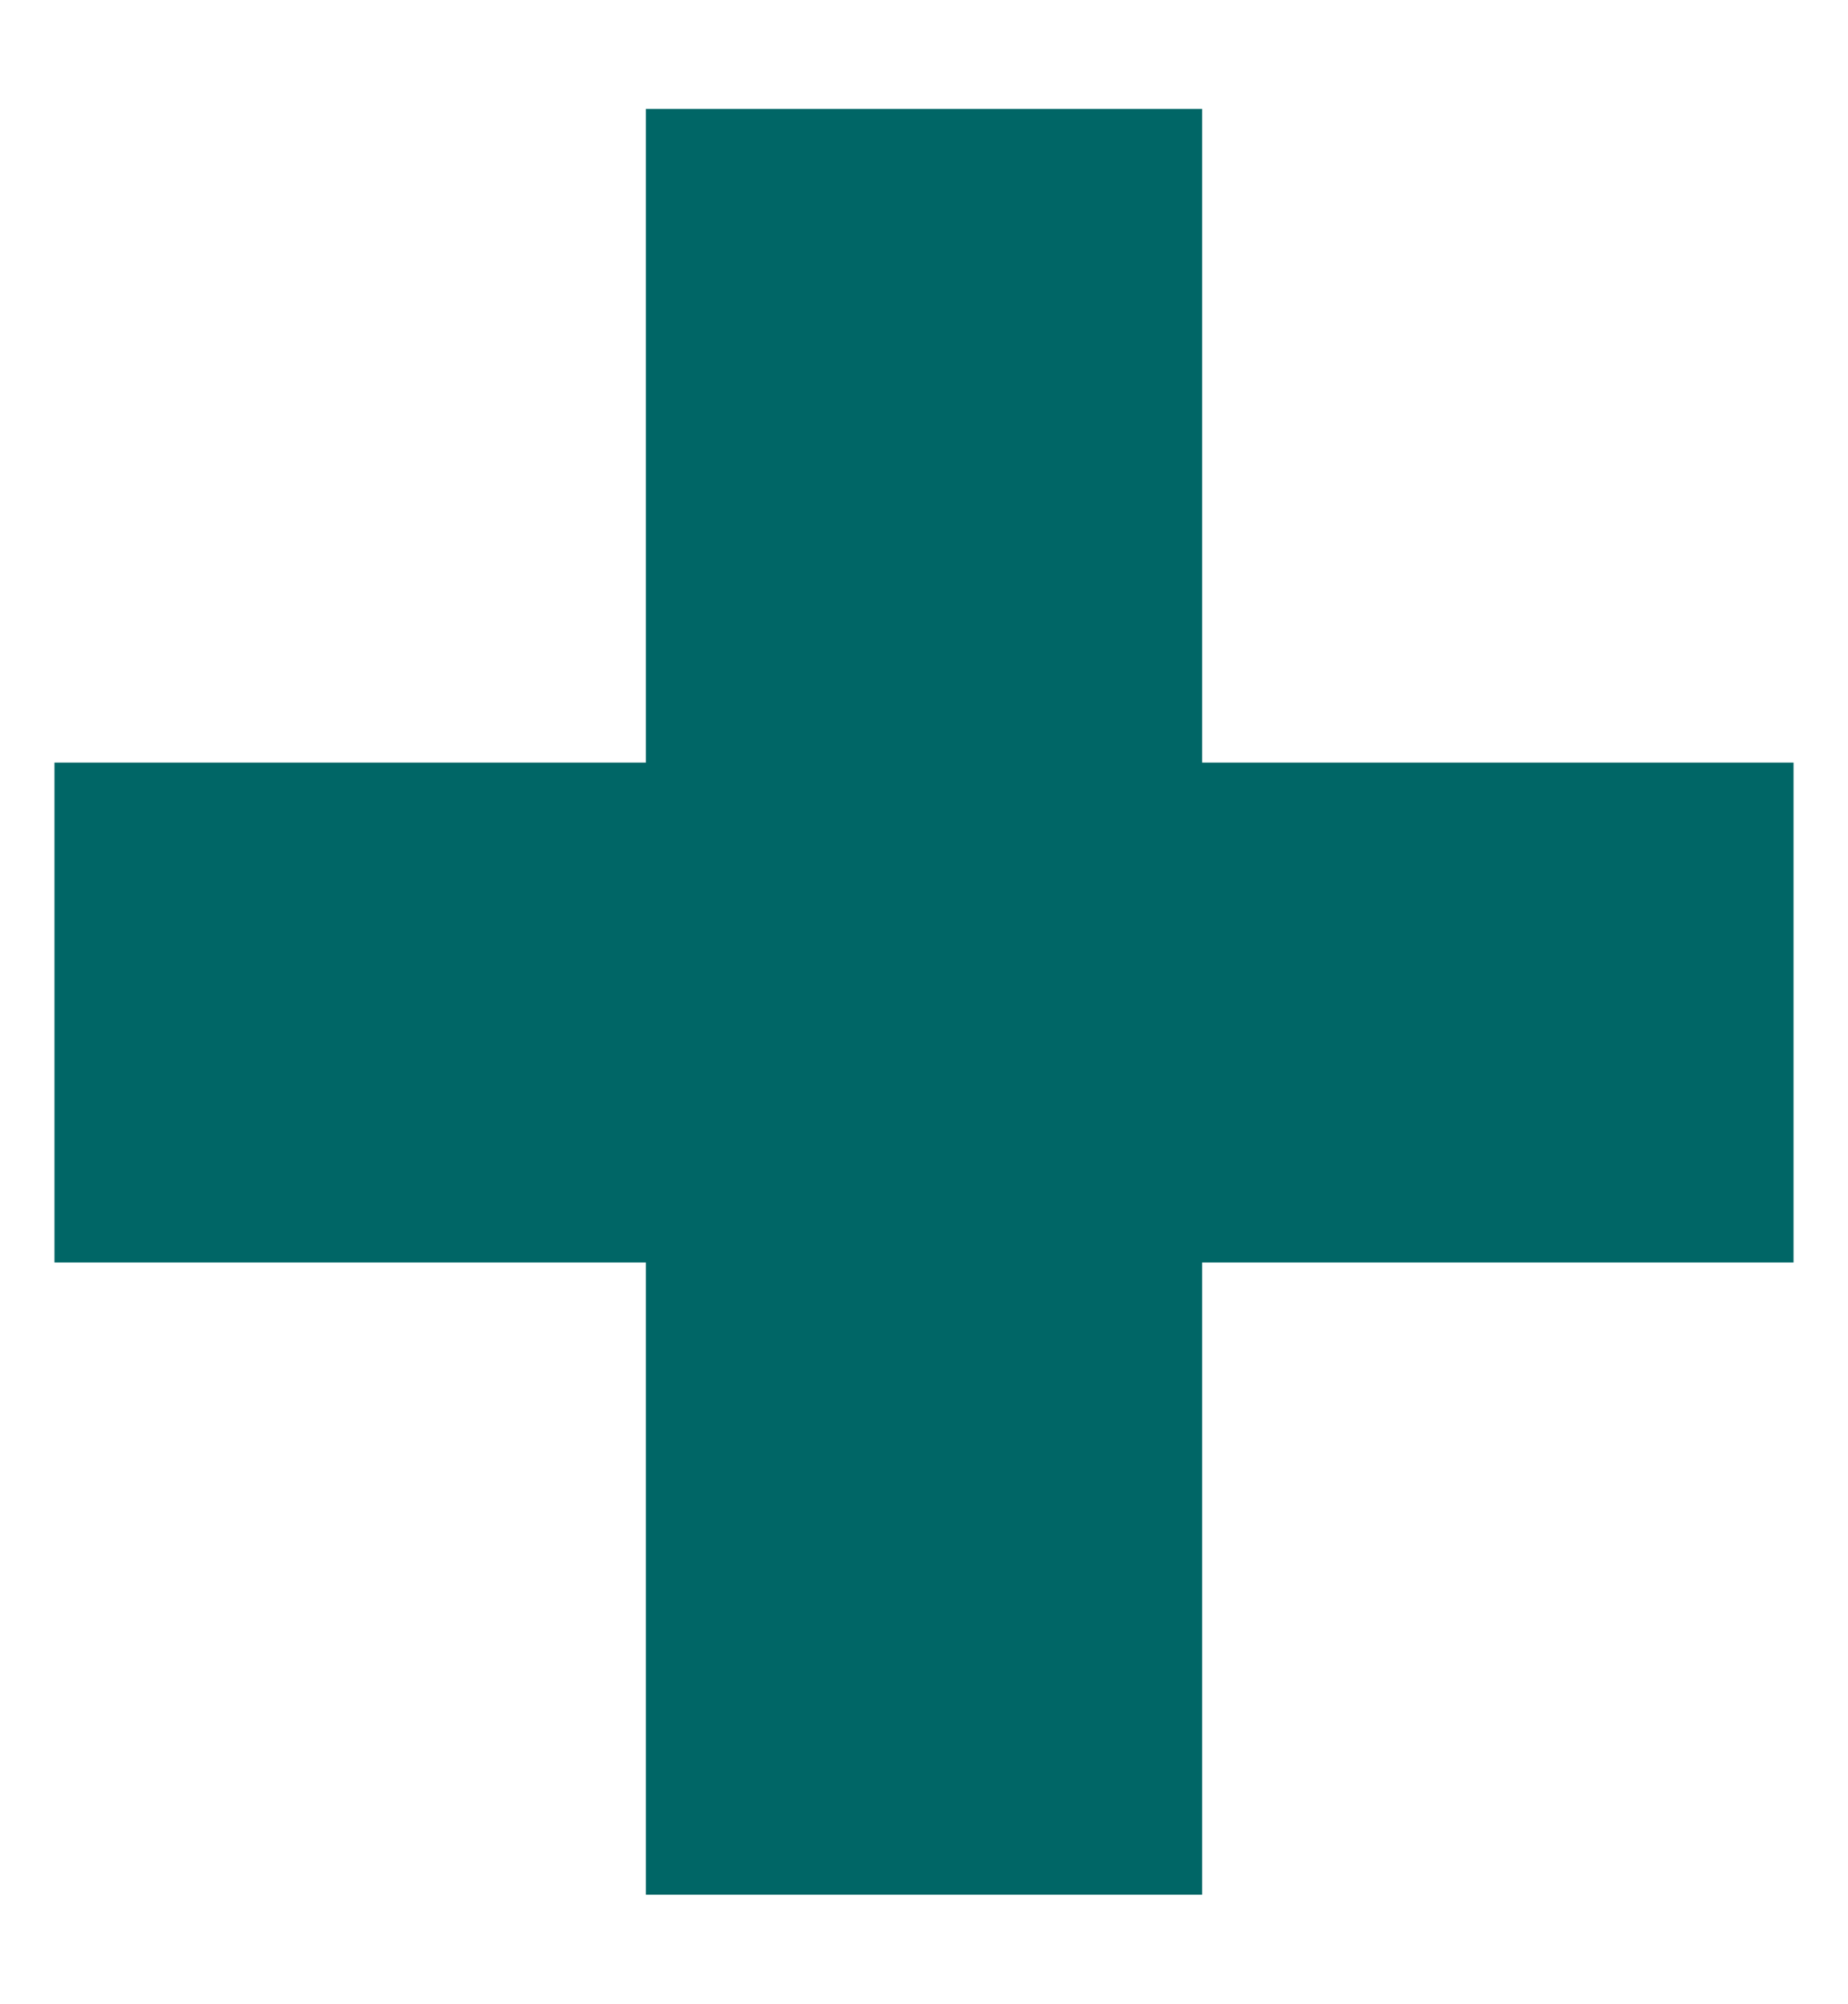 <?xml version="1.0" encoding="utf-8"?>
<!-- Generator: Adobe Illustrator 27.7.0, SVG Export Plug-In . SVG Version: 6.00 Build 0)  -->
<svg version="1.1" id="Layer_1" xmlns="http://www.w3.org/2000/svg" xmlns:xlink="http://www.w3.org/1999/xlink" x="0px" y="0px"
	 viewBox="0 0 95 103" style="enable-background:new 0 0 95 103;" xml:space="preserve">
<style type="text/css">
	.st0{fill:#006666;}
</style>
<g>
	<path class="st0" d="M2.8,39.2h30.4V5.6h28.6v33.6h30.4v25.7H61.8v32.5H33.2V64.9H2.8V39.2z"/>
</g>
</svg>
